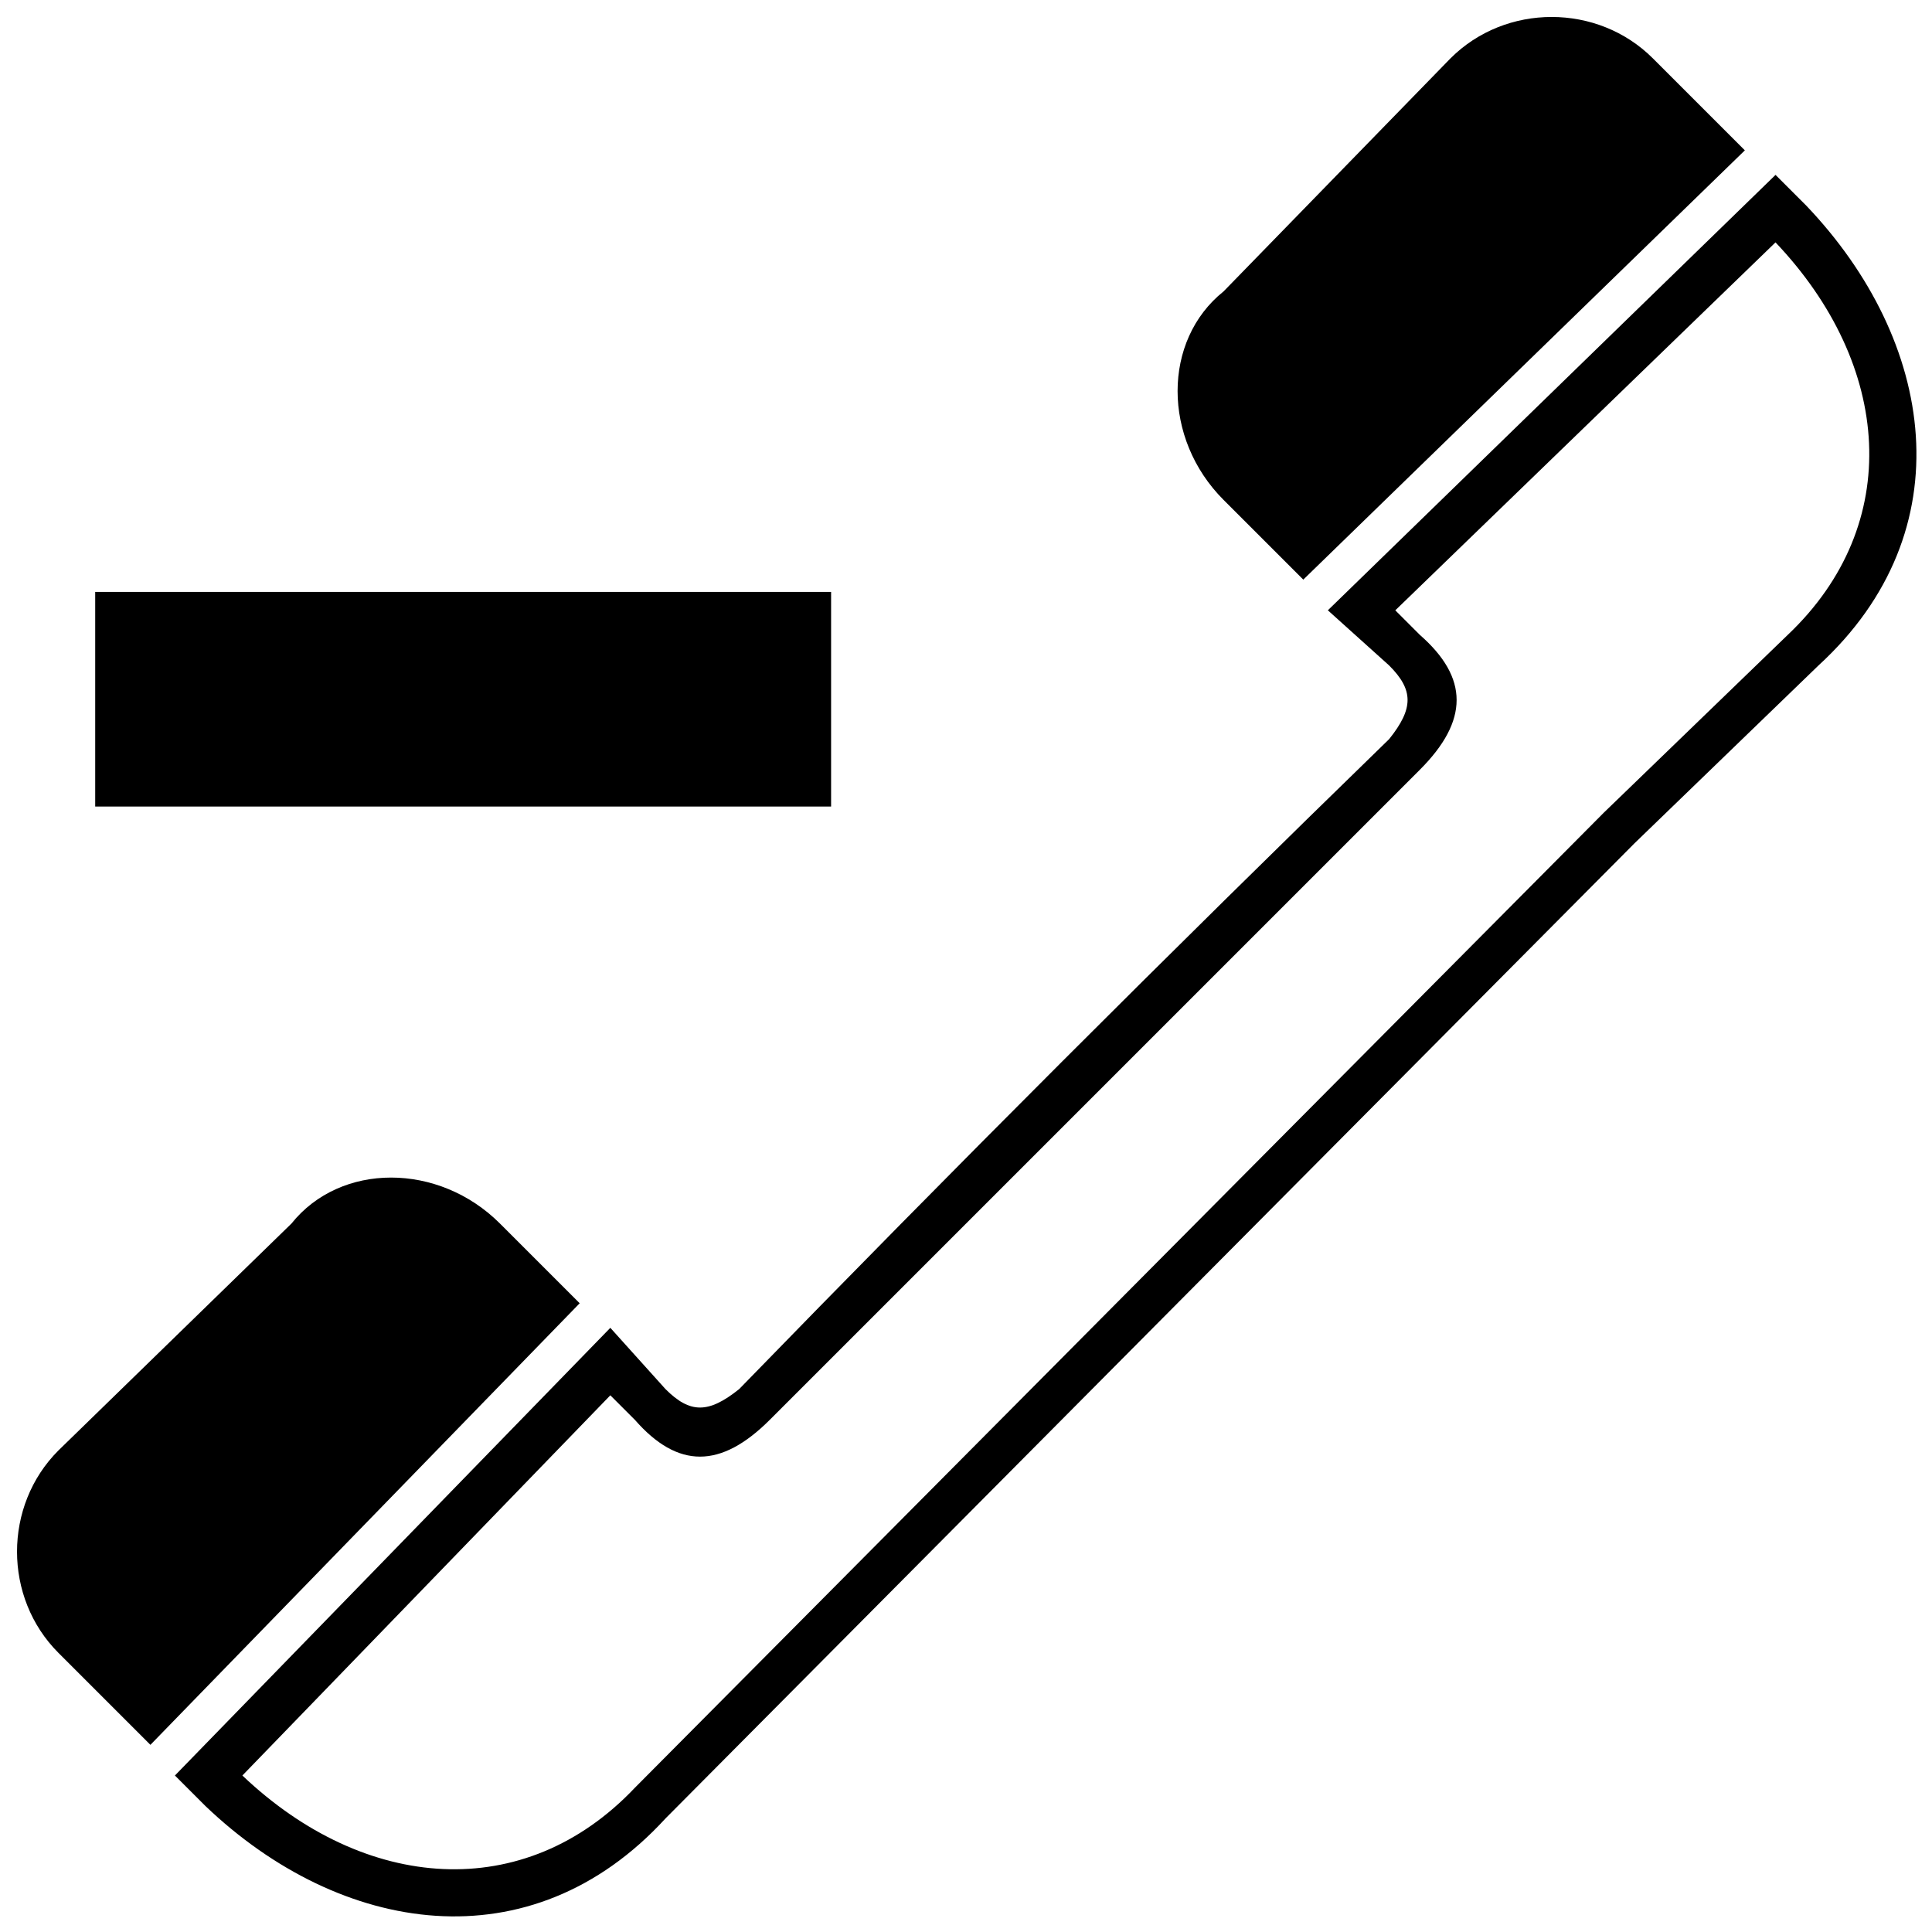 <?xml version="1.0" encoding="UTF-8"?>
<!-- The Best Svg Icon site in the world: iconSvg.co, Visit us! https://iconsvg.co -->
<svg width="800px" height="800px" version="1.1" viewBox="144 144 512 512" xmlns="http://www.w3.org/2000/svg">
 <defs>
  <clipPath id="a">
   <path d="m148.09 148.09h503.81v503.81h-503.81z"/>
  </clipPath>
 </defs>
 <g clip-path="url(#a)">
  <path d="m364.25 357.74v-56.883h-195.02v56.883h195.02zm212.9 9.75-256.78 258.41c-35.754 39.004-86.137 30.879-121.89-3.25l-8.125-8.125 115.39-118.64 14.625 16.25c6.5 6.5 11.375 6.5 19.504 0 56.883-58.508 113.76-115.39 172.27-172.27 6.5-8.125 6.5-13 0-19.504l-16.25-14.625 118.64-115.39 8.125 8.125c34.129 35.754 42.254 86.137 3.25 121.89zm-279.53 121.89-113.76 117.02-24.379-24.379c-14.625-14.625-14.625-39.004 0-53.633l61.758-60.133c13-16.25 39.004-16.25 55.258 0l21.129 21.129zm191.77-191.77-21.129-21.129c-16.25-16.25-16.25-42.254 0-55.258l60.133-61.758c14.625-14.625 39.004-14.625 53.633 0l24.379 24.379-117.02 113.76zm79.633 61.758-256.78 258.41c-29.254 30.879-71.508 27.629-104.01-3.25l97.512-100.76 6.5 6.5c11.375 13 22.754 13 35.754 0 58.508-58.508 113.76-113.76 172.27-172.27 13-13 13-24.379 0-35.754l-6.5-6.5 100.76-97.512c30.879 32.504 34.129 74.758 3.25 104.01z" fill-rule="evenodd"/>
 </g>
</svg>